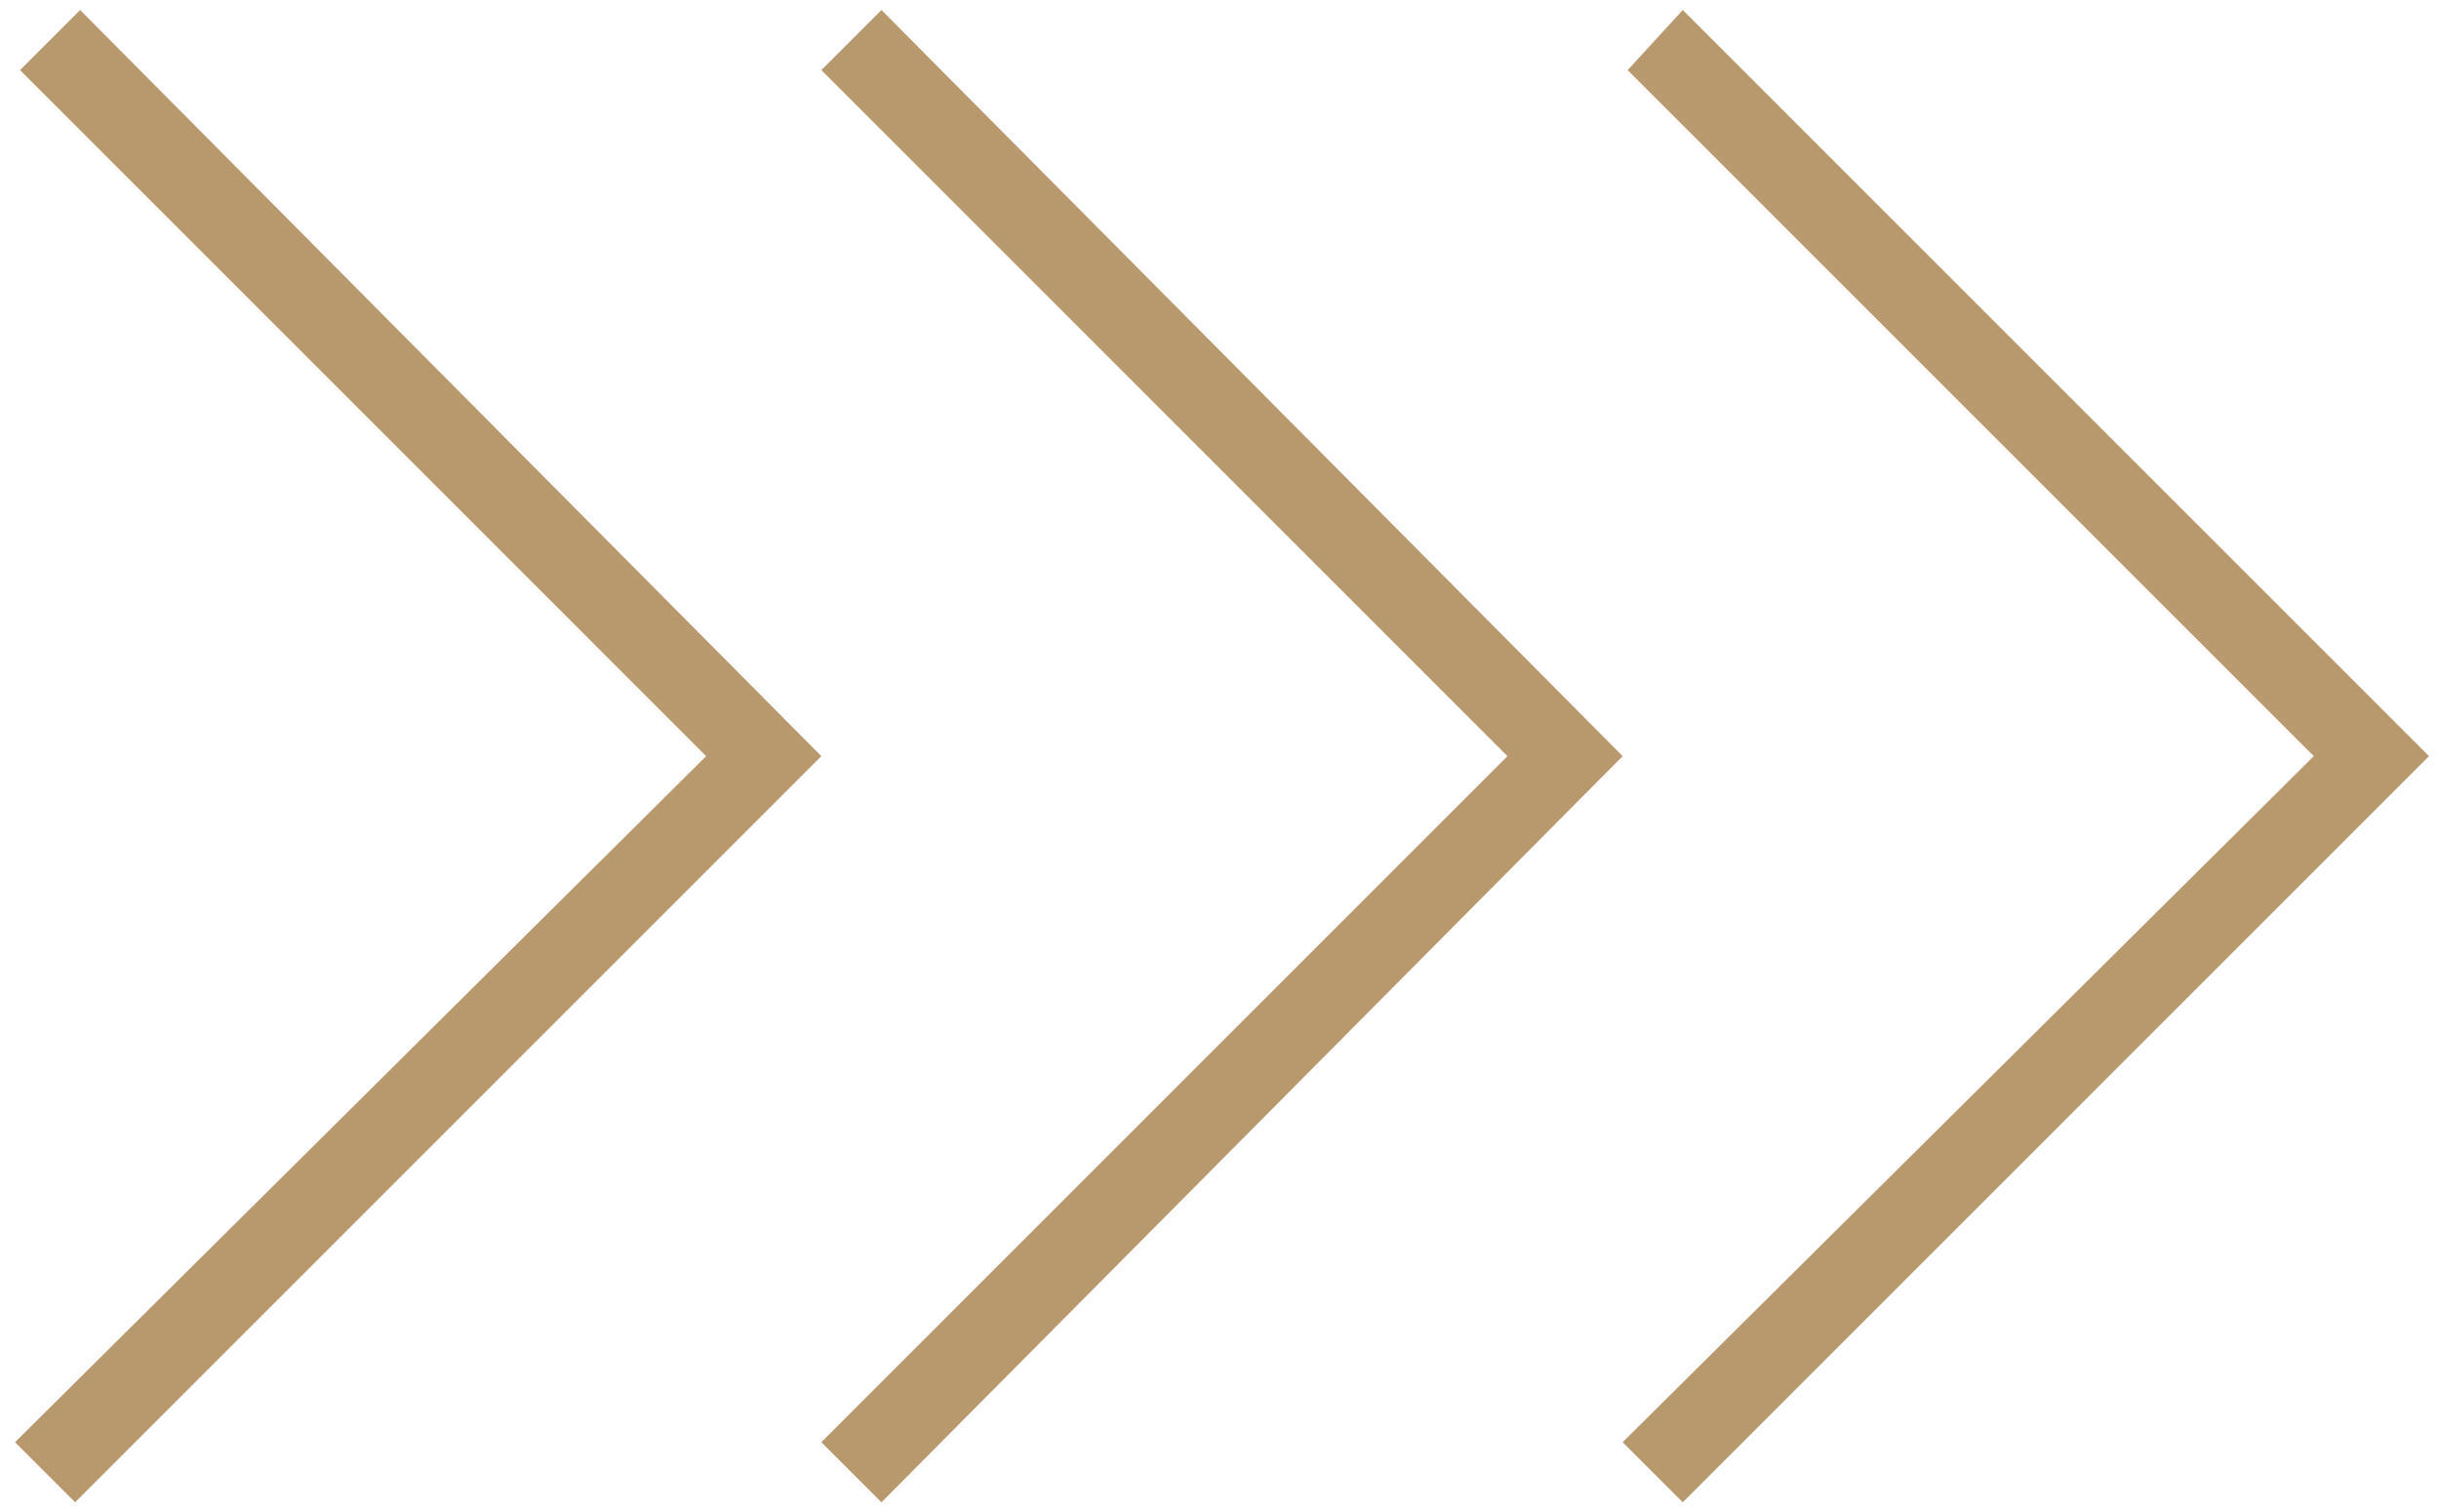 <svg xmlns="http://www.w3.org/2000/svg" xmlns:xlink="http://www.w3.org/1999/xlink" id="Capa_1" x="0px" y="0px" viewBox="0 0 48.7 30.2" style="enable-background:new 0 0 48.7 30.2;" xml:space="preserve"><style type="text/css">	.st0{fill:#B8996D;}</style><path id="Grupo_13" class="st0" d="M1.5,30l-1.2-1.2l13.8-13.7L0.4,1.4l1.2-1.2l14.8,14.9L1.5,30z M17.6,30l-1.2-1.2l13.7-13.7 L16.4,1.4l1.2-1.2l14.8,14.9L17.6,30z M33.6,30l-1.2-1.2l13.8-13.7L32.5,1.4l1.1-1.2l14.9,14.9L33.6,30z"></path></svg>